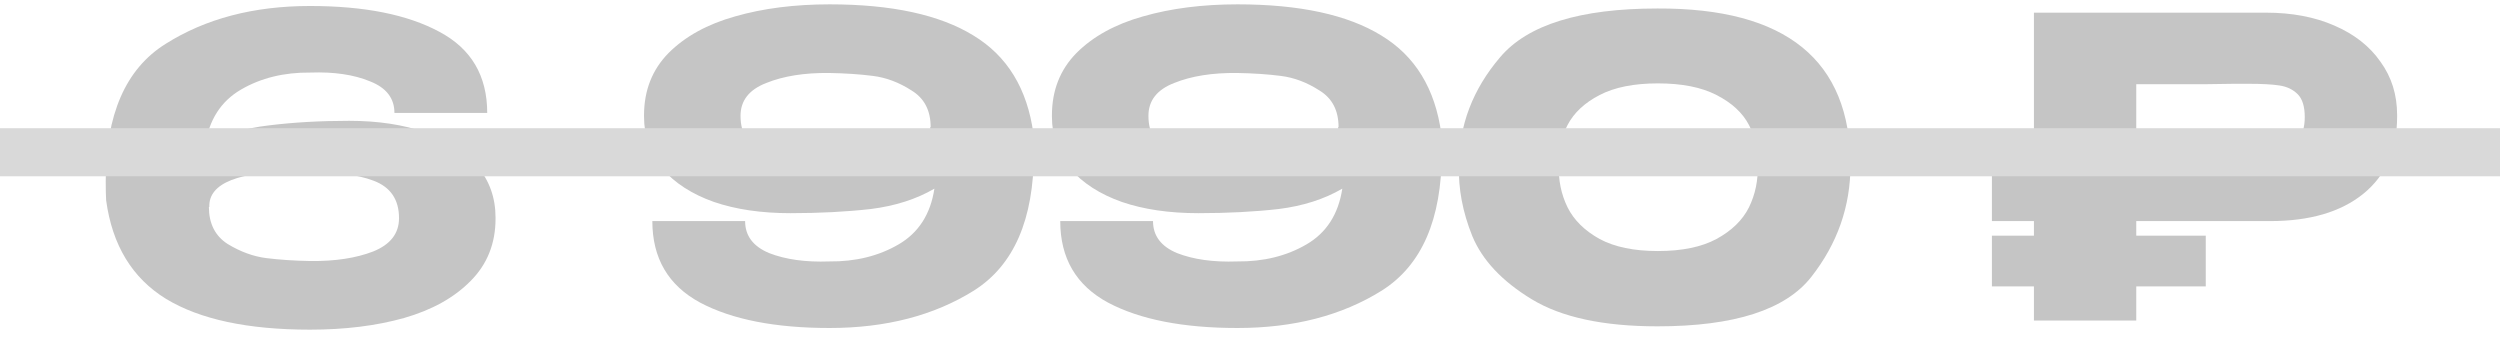<?xml version="1.0" encoding="UTF-8"?> <svg xmlns="http://www.w3.org/2000/svg" width="156" height="21" viewBox="0 0 156 21" fill="none"><path d="M30.922 13.64C30.922 15.197 30.402 16.495 29.364 17.534C28.343 18.572 26.958 19.343 25.21 19.844C23.48 20.329 21.524 20.571 19.343 20.571C15.467 20.571 12.473 19.931 10.361 18.65C8.25 17.352 7.004 15.301 6.623 12.498C6.606 12.221 6.597 11.823 6.597 11.303C6.597 7.15 7.843 4.294 10.335 2.737C12.828 1.162 15.83 0.374 19.343 0.374C22.735 0.374 25.427 0.911 27.417 1.984C29.407 3.04 30.402 4.727 30.402 7.046H24.613C24.613 6.129 24.103 5.471 23.082 5.073C22.078 4.658 20.84 4.476 19.369 4.528C17.725 4.511 16.28 4.865 15.034 5.592C13.788 6.319 13.044 7.479 12.802 9.071C13.927 8.413 15.25 7.998 16.773 7.825C18.296 7.635 19.966 7.539 21.784 7.539C23.601 7.539 25.193 7.782 26.56 8.266C27.927 8.733 28.992 9.426 29.753 10.343C30.532 11.243 30.922 12.325 30.922 13.588V13.64ZM19.369 16.288C20.91 16.305 22.216 16.106 23.289 15.691C24.362 15.258 24.899 14.566 24.899 13.614C24.899 12.454 24.371 11.676 23.315 11.277C22.277 10.88 20.737 10.681 18.694 10.681C14.887 10.681 13.009 11.425 13.061 12.913H13.035C13.035 13.951 13.425 14.722 14.203 15.223C14.999 15.708 15.804 16.002 16.618 16.106C17.448 16.21 18.366 16.27 19.369 16.288Z" fill="#C5C5C5"></path><path d="M64.485 8.344C64.503 8.621 64.511 9.019 64.511 9.538C64.511 13.692 63.265 16.556 60.773 18.131C58.281 19.689 55.278 20.467 51.765 20.467C48.373 20.467 45.682 19.939 43.691 18.884C41.701 17.811 40.706 16.115 40.706 13.796H46.495C46.495 14.713 46.997 15.379 48.001 15.795C49.022 16.193 50.268 16.366 51.739 16.314C53.383 16.331 54.828 15.976 56.074 15.249C57.32 14.523 58.065 13.363 58.307 11.771C57.182 12.428 55.858 12.852 54.335 13.043C52.812 13.216 51.142 13.302 49.325 13.302C47.507 13.302 45.915 13.069 44.548 12.601C43.181 12.117 42.108 11.425 41.329 10.525C40.567 9.607 40.187 8.517 40.187 7.254V7.202C40.187 5.644 40.697 4.346 41.718 3.308C42.757 2.269 44.141 1.508 45.872 1.023C47.62 0.521 49.584 0.271 51.765 0.271C55.642 0.271 58.636 0.92 60.747 2.218C62.858 3.498 64.105 5.54 64.485 8.344ZM52.414 10.161C56.221 10.161 58.099 9.417 58.047 7.929H58.073C58.073 6.89 57.675 6.129 56.879 5.644C56.1 5.142 55.295 4.839 54.465 4.736C53.651 4.632 52.743 4.571 51.739 4.554C50.199 4.537 48.892 4.744 47.819 5.177C46.746 5.592 46.209 6.276 46.209 7.228C46.209 8.387 46.729 9.166 47.767 9.564C48.823 9.962 50.372 10.161 52.414 10.161Z" fill="#C5C5C5"></path><path d="M89.938 8.344C89.956 8.621 89.964 9.019 89.964 9.538C89.964 13.692 88.718 16.556 86.226 18.131C83.734 19.689 80.731 20.467 77.218 20.467C73.826 20.467 71.135 19.939 69.144 18.884C67.154 17.811 66.159 16.115 66.159 13.796H71.948C71.948 14.713 72.45 15.379 73.454 15.795C74.475 16.193 75.721 16.366 77.192 16.314C78.836 16.331 80.281 15.976 81.527 15.249C82.773 14.523 83.517 13.363 83.76 11.771C82.635 12.428 81.311 12.852 79.788 13.043C78.265 13.216 76.595 13.302 74.778 13.302C72.96 13.302 71.368 13.069 70.001 12.601C68.634 12.117 67.561 11.425 66.782 10.525C66.02 9.607 65.64 8.517 65.64 7.254V7.202C65.64 5.644 66.15 4.346 67.171 3.308C68.21 2.269 69.594 1.508 71.325 1.023C73.073 0.521 75.037 0.271 77.218 0.271C81.094 0.271 84.089 0.92 86.2 2.218C88.311 3.498 89.558 5.54 89.938 8.344ZM77.867 10.161C81.674 10.161 83.552 9.417 83.5 7.929H83.526C83.526 6.89 83.128 6.129 82.332 5.644C81.553 5.142 80.748 4.839 79.918 4.736C79.104 4.632 78.196 4.571 77.192 4.554C75.652 4.537 74.345 4.744 73.272 5.177C72.199 5.592 71.662 6.276 71.662 7.228C71.662 8.387 72.182 9.166 73.22 9.564C74.276 9.962 75.825 10.161 77.867 10.161Z" fill="#C5C5C5"></path><path d="M103.424 0.53C111.454 0.495 115.469 3.758 115.469 10.317C115.469 12.878 114.656 15.197 113.029 17.274C111.419 19.334 108.218 20.363 103.424 20.363C100.049 20.363 97.436 19.801 95.584 18.676C93.732 17.551 92.495 16.236 91.871 14.73C91.266 13.225 90.989 11.754 91.041 10.317C91.041 7.825 91.897 5.575 93.611 3.567C95.324 1.543 98.595 0.53 103.424 0.53ZM103.45 15.665C104.955 15.665 106.175 15.414 107.11 14.912C108.062 14.393 108.737 13.735 109.135 12.939C109.533 12.126 109.715 11.243 109.68 10.291C109.715 9.391 109.533 8.56 109.135 7.799C108.737 7.037 108.062 6.414 107.11 5.93C106.175 5.445 104.955 5.203 103.45 5.203C101.961 5.203 100.75 5.445 99.815 5.93C98.881 6.414 98.214 7.037 97.816 7.799C97.418 8.56 97.237 9.391 97.271 10.291C97.237 11.243 97.418 12.126 97.816 12.939C98.214 13.735 98.881 14.393 99.815 14.912C100.75 15.414 101.961 15.665 103.45 15.665Z" fill="#C5C5C5"></path><path d="M141.403 0.79C143.012 0.79 144.432 1.058 145.66 1.594C146.906 2.131 147.867 2.884 148.542 3.853C149.234 4.805 149.58 5.912 149.58 7.176V7.28C149.58 9.357 148.871 10.966 147.452 12.108C146.05 13.233 144.12 13.796 141.662 13.796H133.303V14.704H137.639V17.871H133.303V20H126.917V17.871H124.295V14.704H126.917V13.796H124.295V9.279H126.917V0.79H141.403ZM140.287 9.253C141.187 9.253 141.853 9.227 142.286 9.175C142.718 9.123 143.082 8.958 143.376 8.682C143.67 8.405 143.817 7.946 143.817 7.306C143.817 6.648 143.67 6.172 143.376 5.878C143.082 5.584 142.701 5.402 142.234 5.333C141.784 5.263 141.135 5.229 140.287 5.229H139.378C139.032 5.229 138.426 5.238 137.561 5.255C136.695 5.255 135.276 5.255 133.303 5.255V9.253H140.287Z" fill="#C5C5C5"></path><path d="M0 8H156V11H0V8Z" fill="#D9D9D9"></path></svg> 